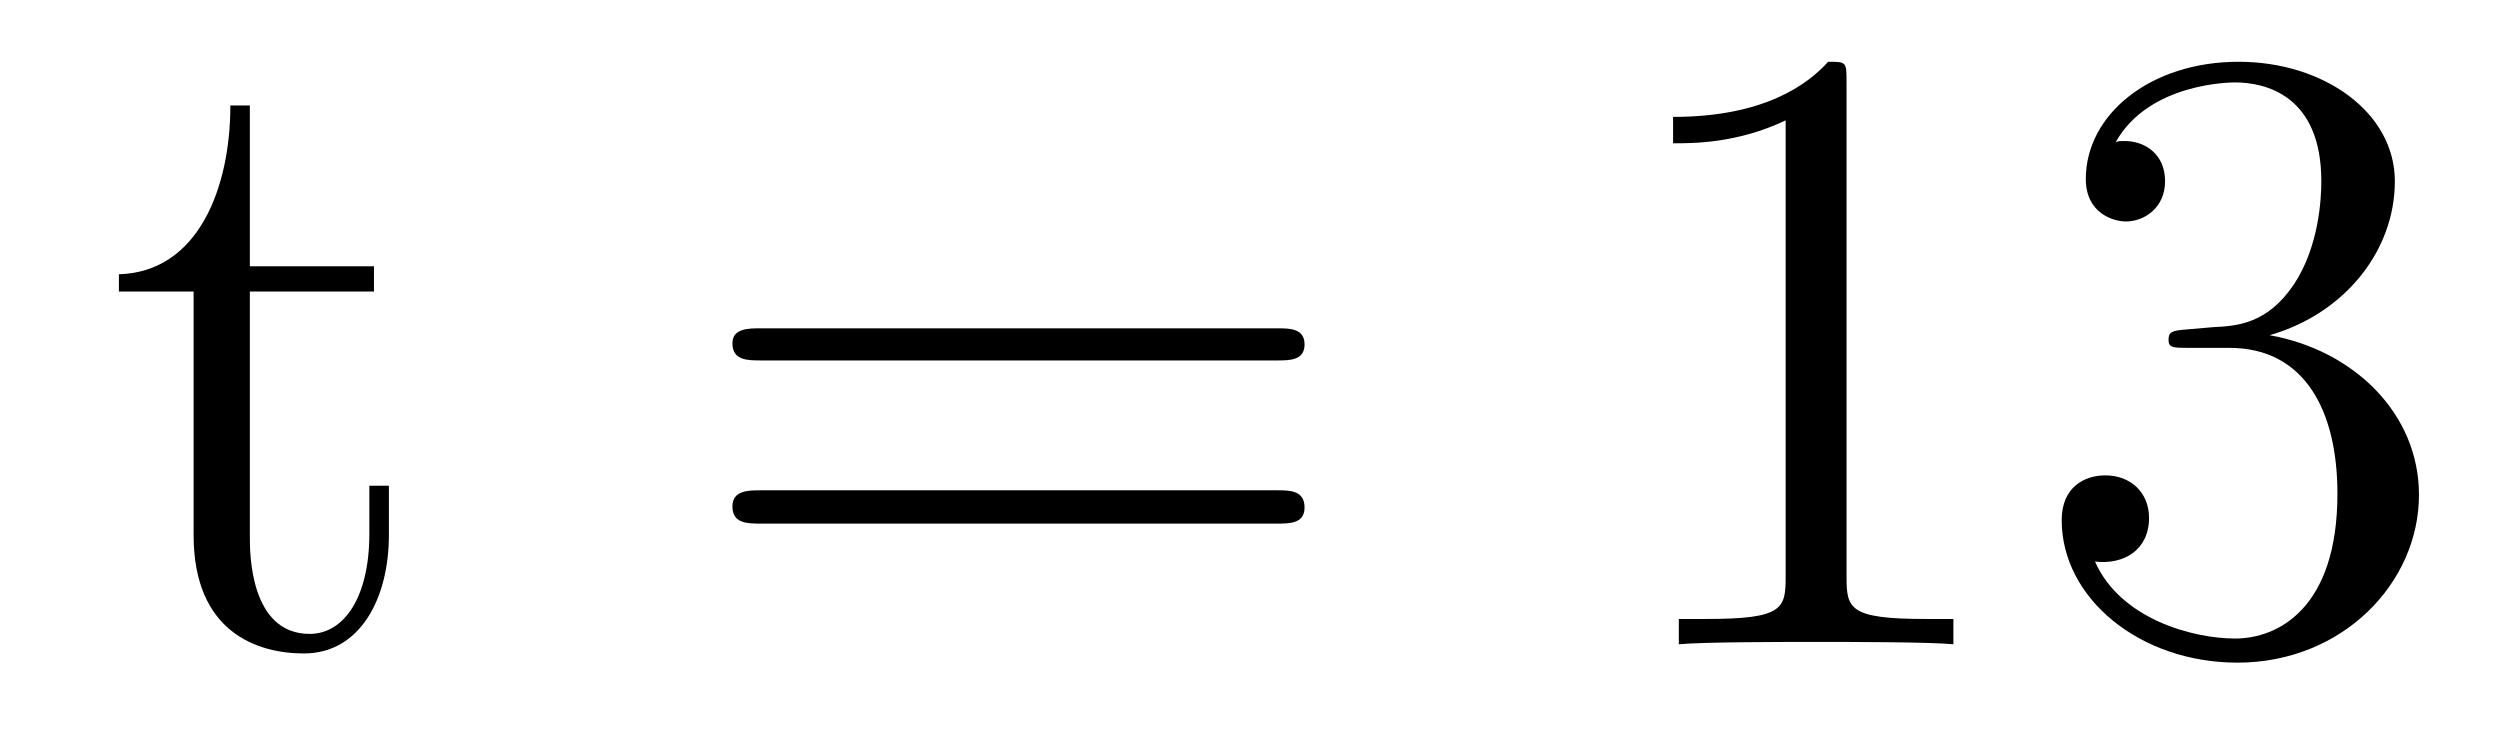 <?xml version='1.0'?>
<!-- This file was generated by dvisvgm 1.9.2 -->
<svg height='10pt' version='1.1' viewBox='0 -10 34 10' width='34pt' xmlns='http://www.w3.org/2000/svg' xmlns:xlink='http://www.w3.org/1999/xlink'>
<g id='page1'>
<g transform='matrix(1 0 0 1 -127 653)'>
<path d='M130.398 -659.035H132.086V-659.379H130.398V-661.566H130.133C130.133 -660.441 129.695 -659.301 128.617 -659.27V-659.035H129.633V-655.723C129.633 -654.395 130.508 -654.113 131.133 -654.113C131.898 -654.113 132.289 -654.863 132.289 -655.723V-656.394H132.023V-655.738C132.023 -654.879 131.68 -654.379 131.211 -654.379C130.398 -654.379 130.398 -655.488 130.398 -655.691V-659.035ZM132.957 -654.238' fill-rule='evenodd'/>
<path d='M144.367 -658.098C144.539 -658.098 144.742 -658.098 144.742 -658.316C144.742 -658.535 144.539 -658.535 144.367 -658.535H137.352C137.18 -658.535 136.961 -658.535 136.961 -658.332C136.961 -658.098 137.164 -658.098 137.352 -658.098H144.367ZM144.367 -655.879C144.539 -655.879 144.742 -655.879 144.742 -656.098C144.742 -656.332 144.539 -656.332 144.367 -656.332H137.352C137.18 -656.332 136.961 -656.332 136.961 -656.113C136.961 -655.879 137.164 -655.879 137.352 -655.879H144.367ZM145.437 -654.238' fill-rule='evenodd'/>
<path d='M152.113 -661.879C152.113 -662.16 152.113 -662.16 151.863 -662.16C151.582 -661.848 150.988 -661.41 149.754 -661.41V-661.051C150.035 -661.051 150.629 -661.051 151.285 -661.363V-655.16C151.285 -654.723 151.254 -654.582 150.207 -654.582H149.832V-654.238C150.16 -654.27 151.316 -654.27 151.707 -654.27S153.238 -654.27 153.566 -654.238V-654.582H153.191C152.145 -654.582 152.113 -654.723 152.113 -655.16V-661.879ZM156.742 -658.52C156.539 -658.504 156.492 -658.488 156.492 -658.379C156.492 -658.269 156.555 -658.269 156.773 -658.269H157.32C158.336 -658.269 158.789 -657.426 158.789 -656.285C158.789 -654.723 157.977 -654.316 157.398 -654.316C156.82 -654.316 155.836 -654.582 155.492 -655.363C155.883 -655.316 156.227 -655.52 156.227 -655.957C156.227 -656.301 155.977 -656.535 155.633 -656.535C155.352 -656.535 155.039 -656.379 155.039 -655.926C155.039 -654.863 156.102 -653.988 157.43 -653.988C158.852 -653.988 159.898 -655.066 159.898 -656.27C159.898 -657.379 159.008 -658.238 157.867 -658.441C158.898 -658.738 159.57 -659.598 159.57 -660.535C159.57 -661.473 158.602 -662.16 157.445 -662.16C156.242 -662.16 155.367 -661.441 155.367 -660.566C155.367 -660.098 155.742 -659.988 155.914 -659.988C156.164 -659.988 156.445 -660.176 156.445 -660.535C156.445 -660.91 156.164 -661.082 155.898 -661.082C155.836 -661.082 155.805 -661.082 155.773 -661.066C156.227 -661.879 157.352 -661.879 157.398 -661.879C157.805 -661.879 158.57 -661.707 158.57 -660.535C158.57 -660.301 158.539 -659.645 158.195 -659.129C157.836 -658.598 157.43 -658.566 157.102 -658.551L156.742 -658.52ZM160.434 -654.238' fill-rule='evenodd'/>
</g>
</g>
</svg>
